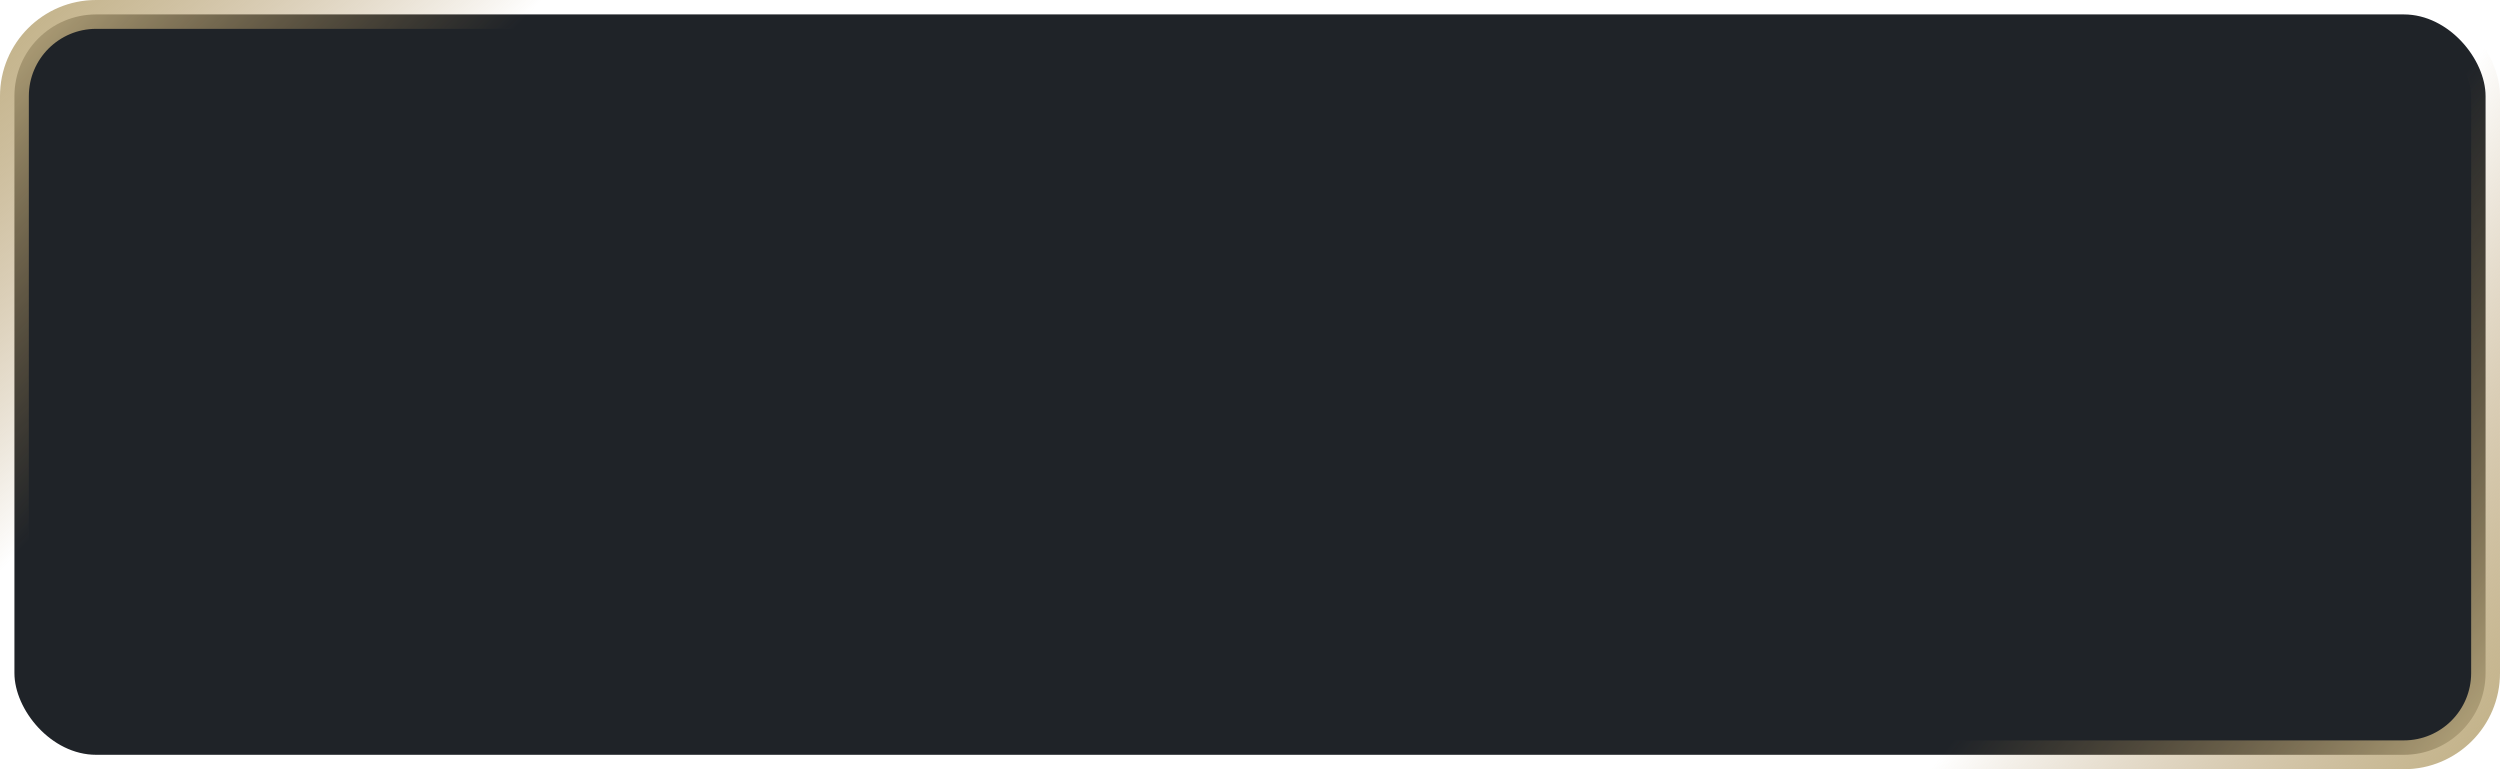 <?xml version="1.0" encoding="UTF-8"?> <svg xmlns="http://www.w3.org/2000/svg" width="260" height="80" viewBox="0 0 260 80" fill="none"> <rect x="1.5" y="1.5" width="257" height="77" rx="8.5" fill="#1F2328"></rect> <rect x="1.5" y="1.5" width="257" height="77" rx="8.5" stroke="url(#paint0_linear_98_1606)" stroke-width="3"></rect> <rect x="1.5" y="1.5" width="257" height="77" rx="8.5" stroke="url(#paint1_linear_98_1606)" stroke-width="3"></rect> <defs> <linearGradient id="paint0_linear_98_1606" x1="0" y1="0" x2="29.687" y2="28.176" gradientUnits="userSpaceOnUse"> <stop stop-color="#C1B186"></stop> <stop offset="1" stop-color="#A6854F" stop-opacity="0"></stop> </linearGradient> <linearGradient id="paint1_linear_98_1606" x1="260" y1="80" x2="222.739" y2="51.382" gradientUnits="userSpaceOnUse"> <stop stop-color="#C1B186"></stop> <stop offset="1" stop-color="#A6854F" stop-opacity="0"></stop> </linearGradient> </defs> </svg> 